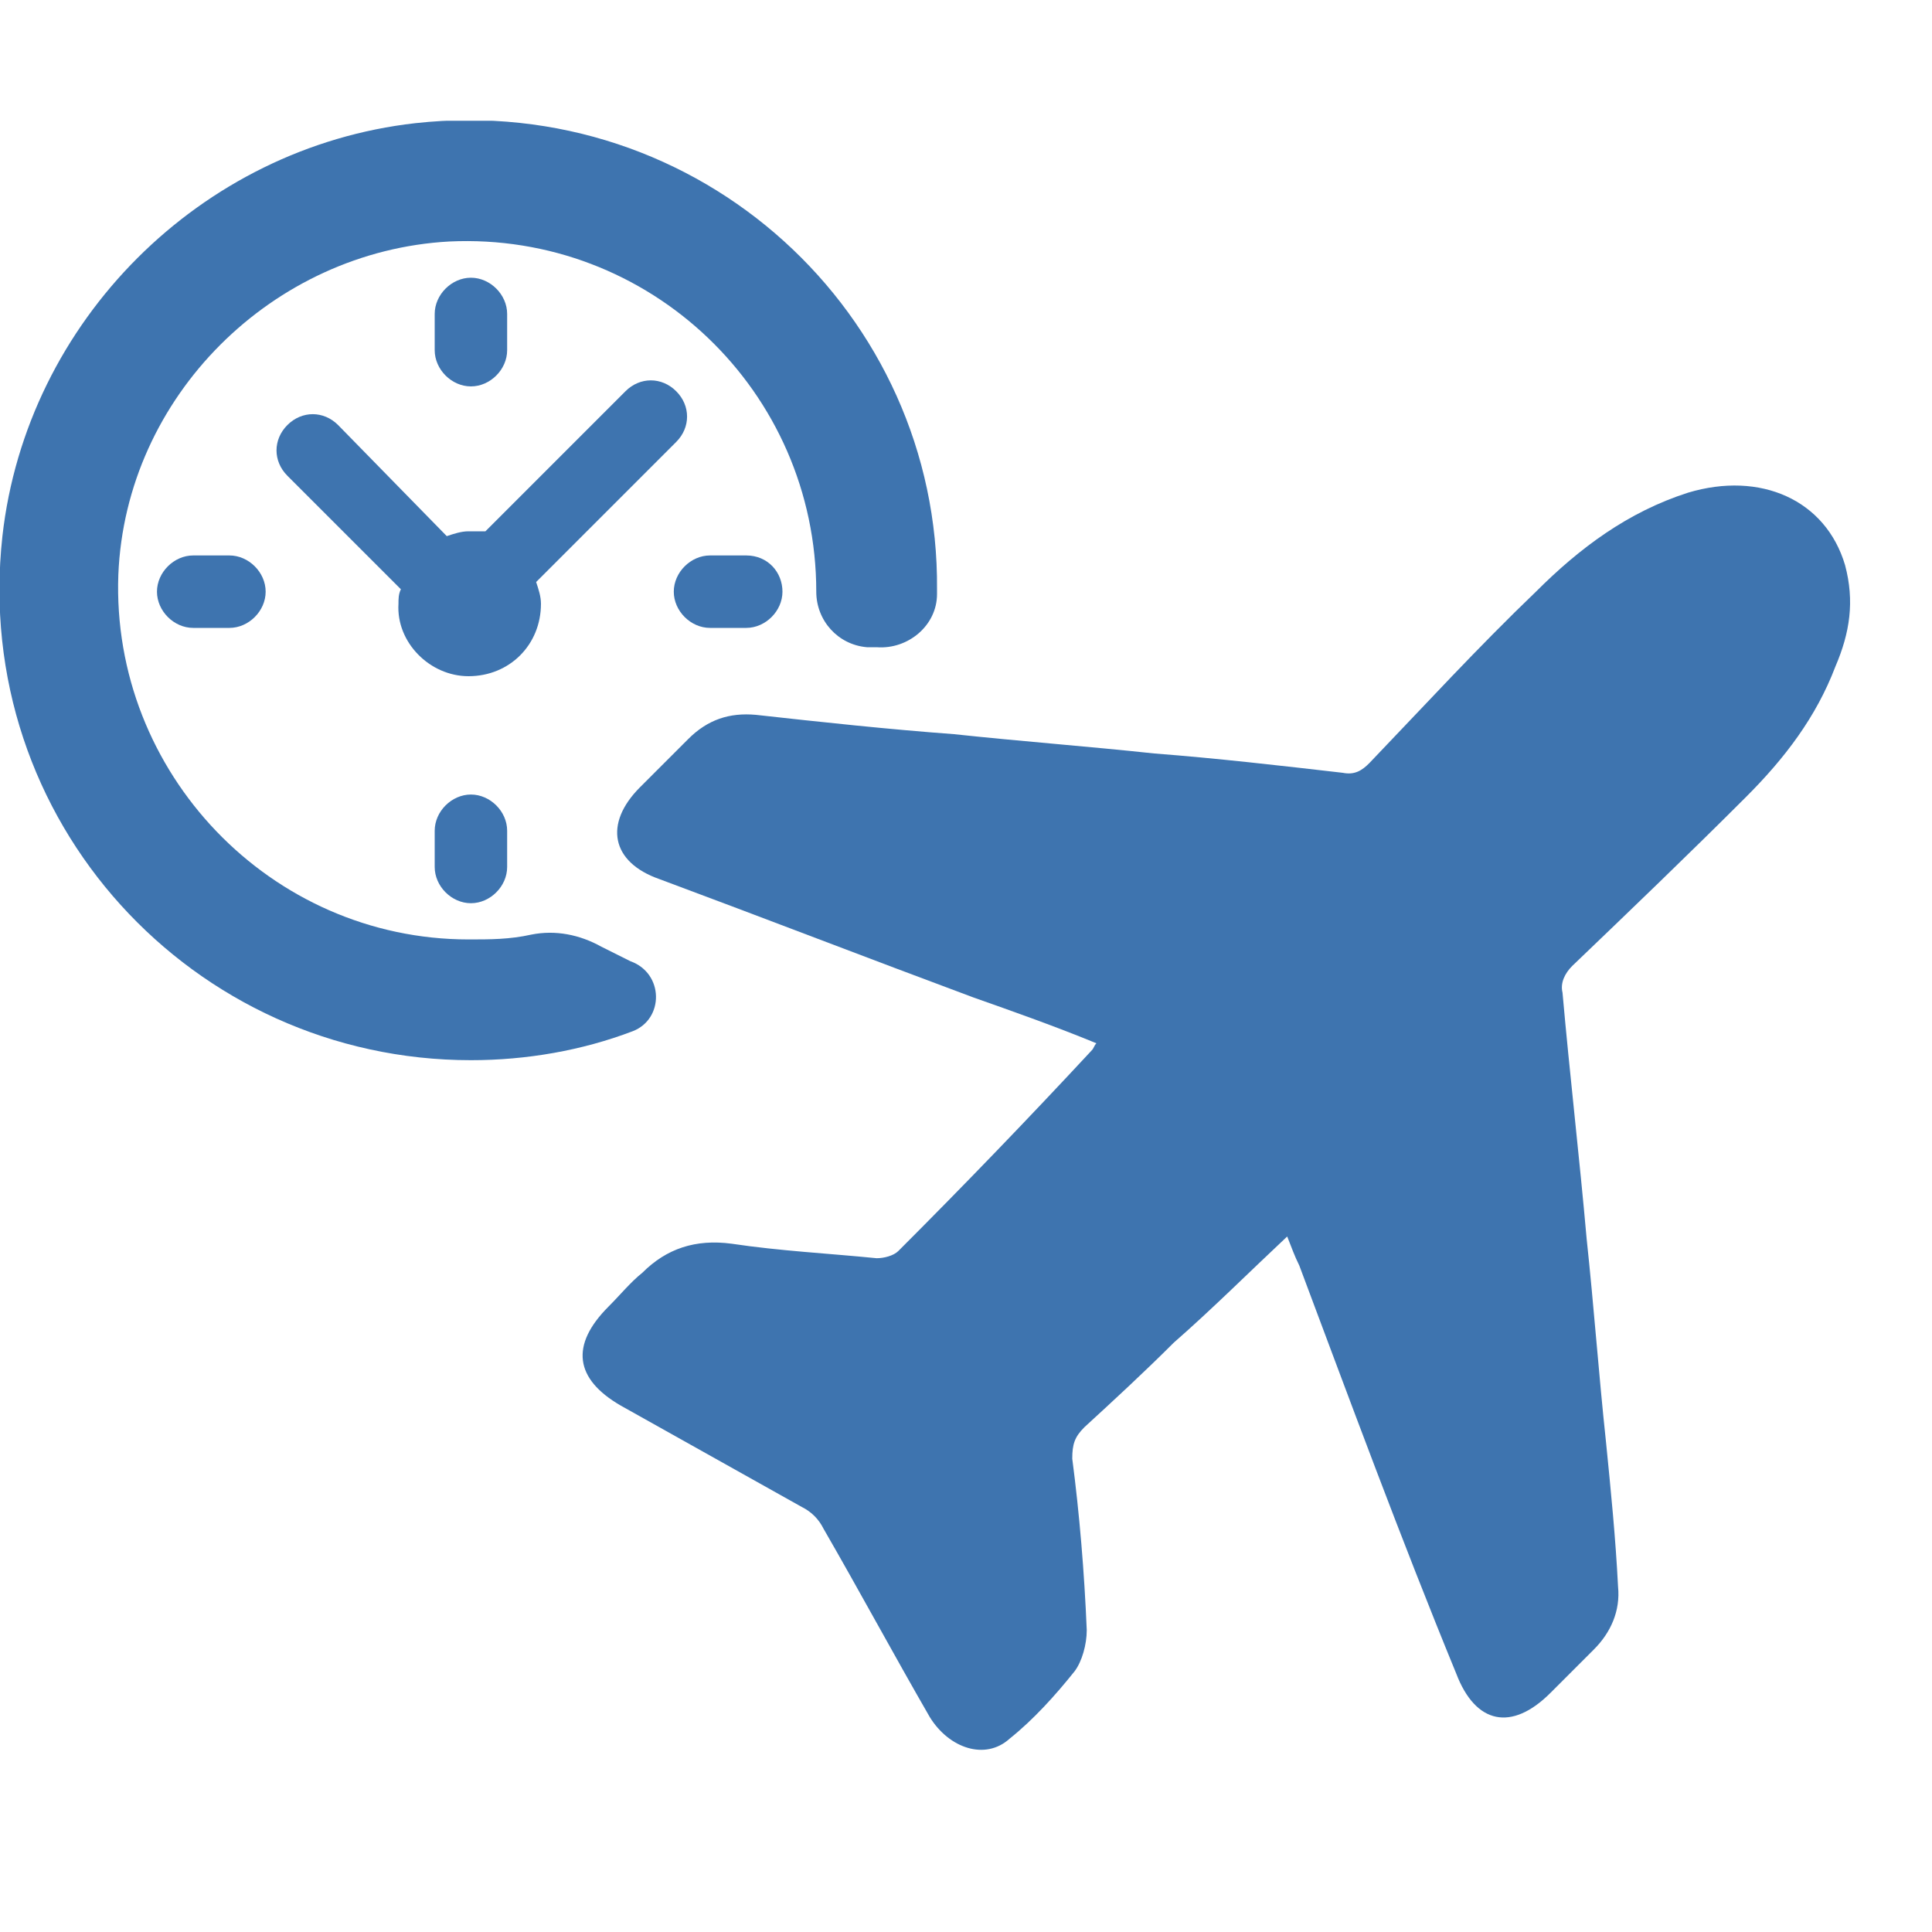 <?xml version="1.0" encoding="utf-8"?>
<!-- Generator: Adobe Illustrator 28.0.0, SVG Export Plug-In . SVG Version: 6.00 Build 0)  -->
<svg version="1.1" id="Layer_1" xmlns="http://www.w3.org/2000/svg" xmlns:xlink="http://www.w3.org/1999/xlink" x="0px" y="0px"
	 viewBox="0 0 80 80" style="enable-background:new 0 0 80 80;" xml:space="preserve">
<style type="text/css">
	.st0{fill:#D9D9D9;filter:url(#Adobe_OpacityMaskFilter);}
	.st1{mask:url(#mask0_10568_121917_00000049218004299217570390000000829158090796634012_);}
	.st2{clip-path:url(#SVGID_00000031194455195129131200000003807584334660558216_);}
	.st3{fill:#3E74AF;}
</style>
<defs>
	<filter id="Adobe_OpacityMaskFilter" filterUnits="userSpaceOnUse">
		<feColorMatrix  type="matrix" values="1 0 0 0 0  0 1 0 0 0  0 0 1 0 0  0 0 0 1 0"/>
	</filter>
</defs>
<mask maskUnits="userSpaceOnUse" id="mask0_10568_121917_00000049218004299217570390000000829158090796634012_">
	<rect class="st0" width="80" height="80"/>
</mask>
<g class="st1">
</g>
<g>
	<defs>
		<rect id="SVGID_1_" y="5" width="80" height="71"/>
	</defs>
	<clipPath id="SVGID_00000102512704283630771860000006460379246990765729_">
		<use xlink:href="#SVGID_1_"  style="overflow:visible;"/>
	</clipPath>
	<g style="clip-path:url(#SVGID_00000102512704283630771860000006460379246990765729_);">
		<path class="st3" d="M19.5,11.5c-0.8,0-1.5,0.7-1.5,1.5v1.5c0,0.8,0.7,1.5,1.5,1.5c0.8,0,1.5-0.7,1.5-1.5V13
			C21,12.2,20.3,11.5,19.5,11.5z M9.5,23H8c-0.8,0-1.5,0.7-1.5,1.5C6.5,25.3,7.2,26,8,26h1.5c0.8,0,1.5-0.7,1.5-1.5S10.3,23,9.5,23z
			 M19.5,32.9c-0.8,0-1.5,0.7-1.5,1.5v1.5c0,0.8,0.7,1.5,1.5,1.5c0.8,0,1.5-0.7,1.5-1.5v-1.5C21,33.6,20.3,32.9,19.5,32.9z M30.9,23
			h-1.5c-0.8,0-1.5,0.7-1.5,1.5c0,0.8,0.7,1.5,1.5,1.5h1.5c0.8,0,1.5-0.7,1.5-1.5S31.8,23,30.9,23z"/>
		<g>
			<path class="st3" d="M19.4,28c1.7,0,3-1.3,3-3c0-0.3-0.1-0.6-0.2-0.9l5.8-5.8c0.6-0.6,0.6-1.5,0-2.1c-0.6-0.6-1.5-0.6-2.1,0h0
				L20.1,22C19.9,22,19.7,22,19.4,22c-0.3,0-0.6,0.1-0.9,0.2L14,17.6c-0.6-0.6-1.5-0.6-2.1,0c-0.6,0.6-0.6,1.5,0,2.1l4.7,4.7
				c-0.1,0.2-0.1,0.4-0.1,0.6C16.4,26.6,17.8,28,19.4,28z"/>
			<path class="st3" d="M26.1,39.8c-0.4-0.2-0.8-0.4-1.2-0.6c-0.9-0.5-1.9-0.7-2.9-0.5c-0.9,0.2-1.7,0.2-2.6,0.2l0,0
				c-8.2,0-14.8-6.9-14.5-15.1c0.3-7.4,6.4-13.4,13.7-13.8c8.3-0.4,15.2,6.2,15.2,14.5l0,0c0,1.2,0.9,2.2,2.1,2.3l0.4,0
				c1.3,0.1,2.5-0.9,2.5-2.2c0-0.1,0-0.1,0-0.2C38.9,13,29,3.8,17.2,5.1c-8.9,1-16.1,8.2-17.1,17.1C-1.2,34,8,43.9,19.5,43.9
				c2.3,0,4.6-0.4,6.7-1.2C27.5,42.2,27.5,40.3,26.1,39.8L26.1,39.8z"/>
		</g>
		<path class="st3" d="M53.3,51.2c-1.6,1.5-3.1,3-4.7,4.4c-1.2,1.2-2.5,2.4-3.7,3.5c-0.4,0.4-0.5,0.7-0.5,1.3
			c0.3,2.3,0.5,4.7,0.6,7.1c0,0.6-0.2,1.3-0.5,1.7c-0.8,1-1.7,2-2.7,2.8c-1,0.9-2.5,0.4-3.3-0.9c-1.5-2.6-2.9-5.2-4.4-7.8
			c-0.2-0.4-0.5-0.7-0.9-0.9c-2.5-1.4-5-2.8-7.5-4.2c-1.9-1.1-2.1-2.5-0.5-4.1c0.5-0.5,0.9-1,1.4-1.4c1-1,2.2-1.4,3.7-1.2
			c2,0.3,4,0.4,6,0.6c0.3,0,0.7-0.1,0.9-0.3c2.7-2.7,5.4-5.5,8-8.3c0.1-0.1,0.1-0.2,0.2-0.3c-1.7-0.7-3.4-1.3-5.1-1.9
			c-4.3-1.6-8.7-3.3-13-4.9c-2-0.7-2.3-2.3-0.8-3.8c0.7-0.7,1.3-1.3,2-2c0.8-0.8,1.7-1.1,2.8-1c2.7,0.3,5.5,0.6,8.2,0.8
			c2.8,0.3,5.5,0.5,8.3,0.8c2.6,0.2,5.2,0.5,7.8,0.8c0.5,0.1,0.8-0.1,1.1-0.4c2.3-2.4,4.5-4.8,6.9-7.1c1.8-1.8,3.8-3.3,6.3-4.1
			c3-0.9,5.7,0.3,6.5,3c0.4,1.5,0.2,2.8-0.4,4.2c-0.8,2.1-2.1,3.8-3.7,5.4c-2.4,2.4-4.8,4.7-7.2,7c-0.3,0.3-0.5,0.7-0.4,1.1
			c0.3,3.4,0.7,6.8,1,10.2c0.3,2.8,0.5,5.6,0.8,8.4c0.2,2,0.4,4,0.5,6c0.1,1-0.3,1.9-1,2.6c-0.6,0.6-1.2,1.2-1.8,1.8
			c-1.6,1.6-3.1,1.3-3.9-0.8C58,63.7,55.9,58,53.8,52.4C53.6,52,53.5,51.7,53.3,51.2"/>
	</g>
</g>
</svg>
